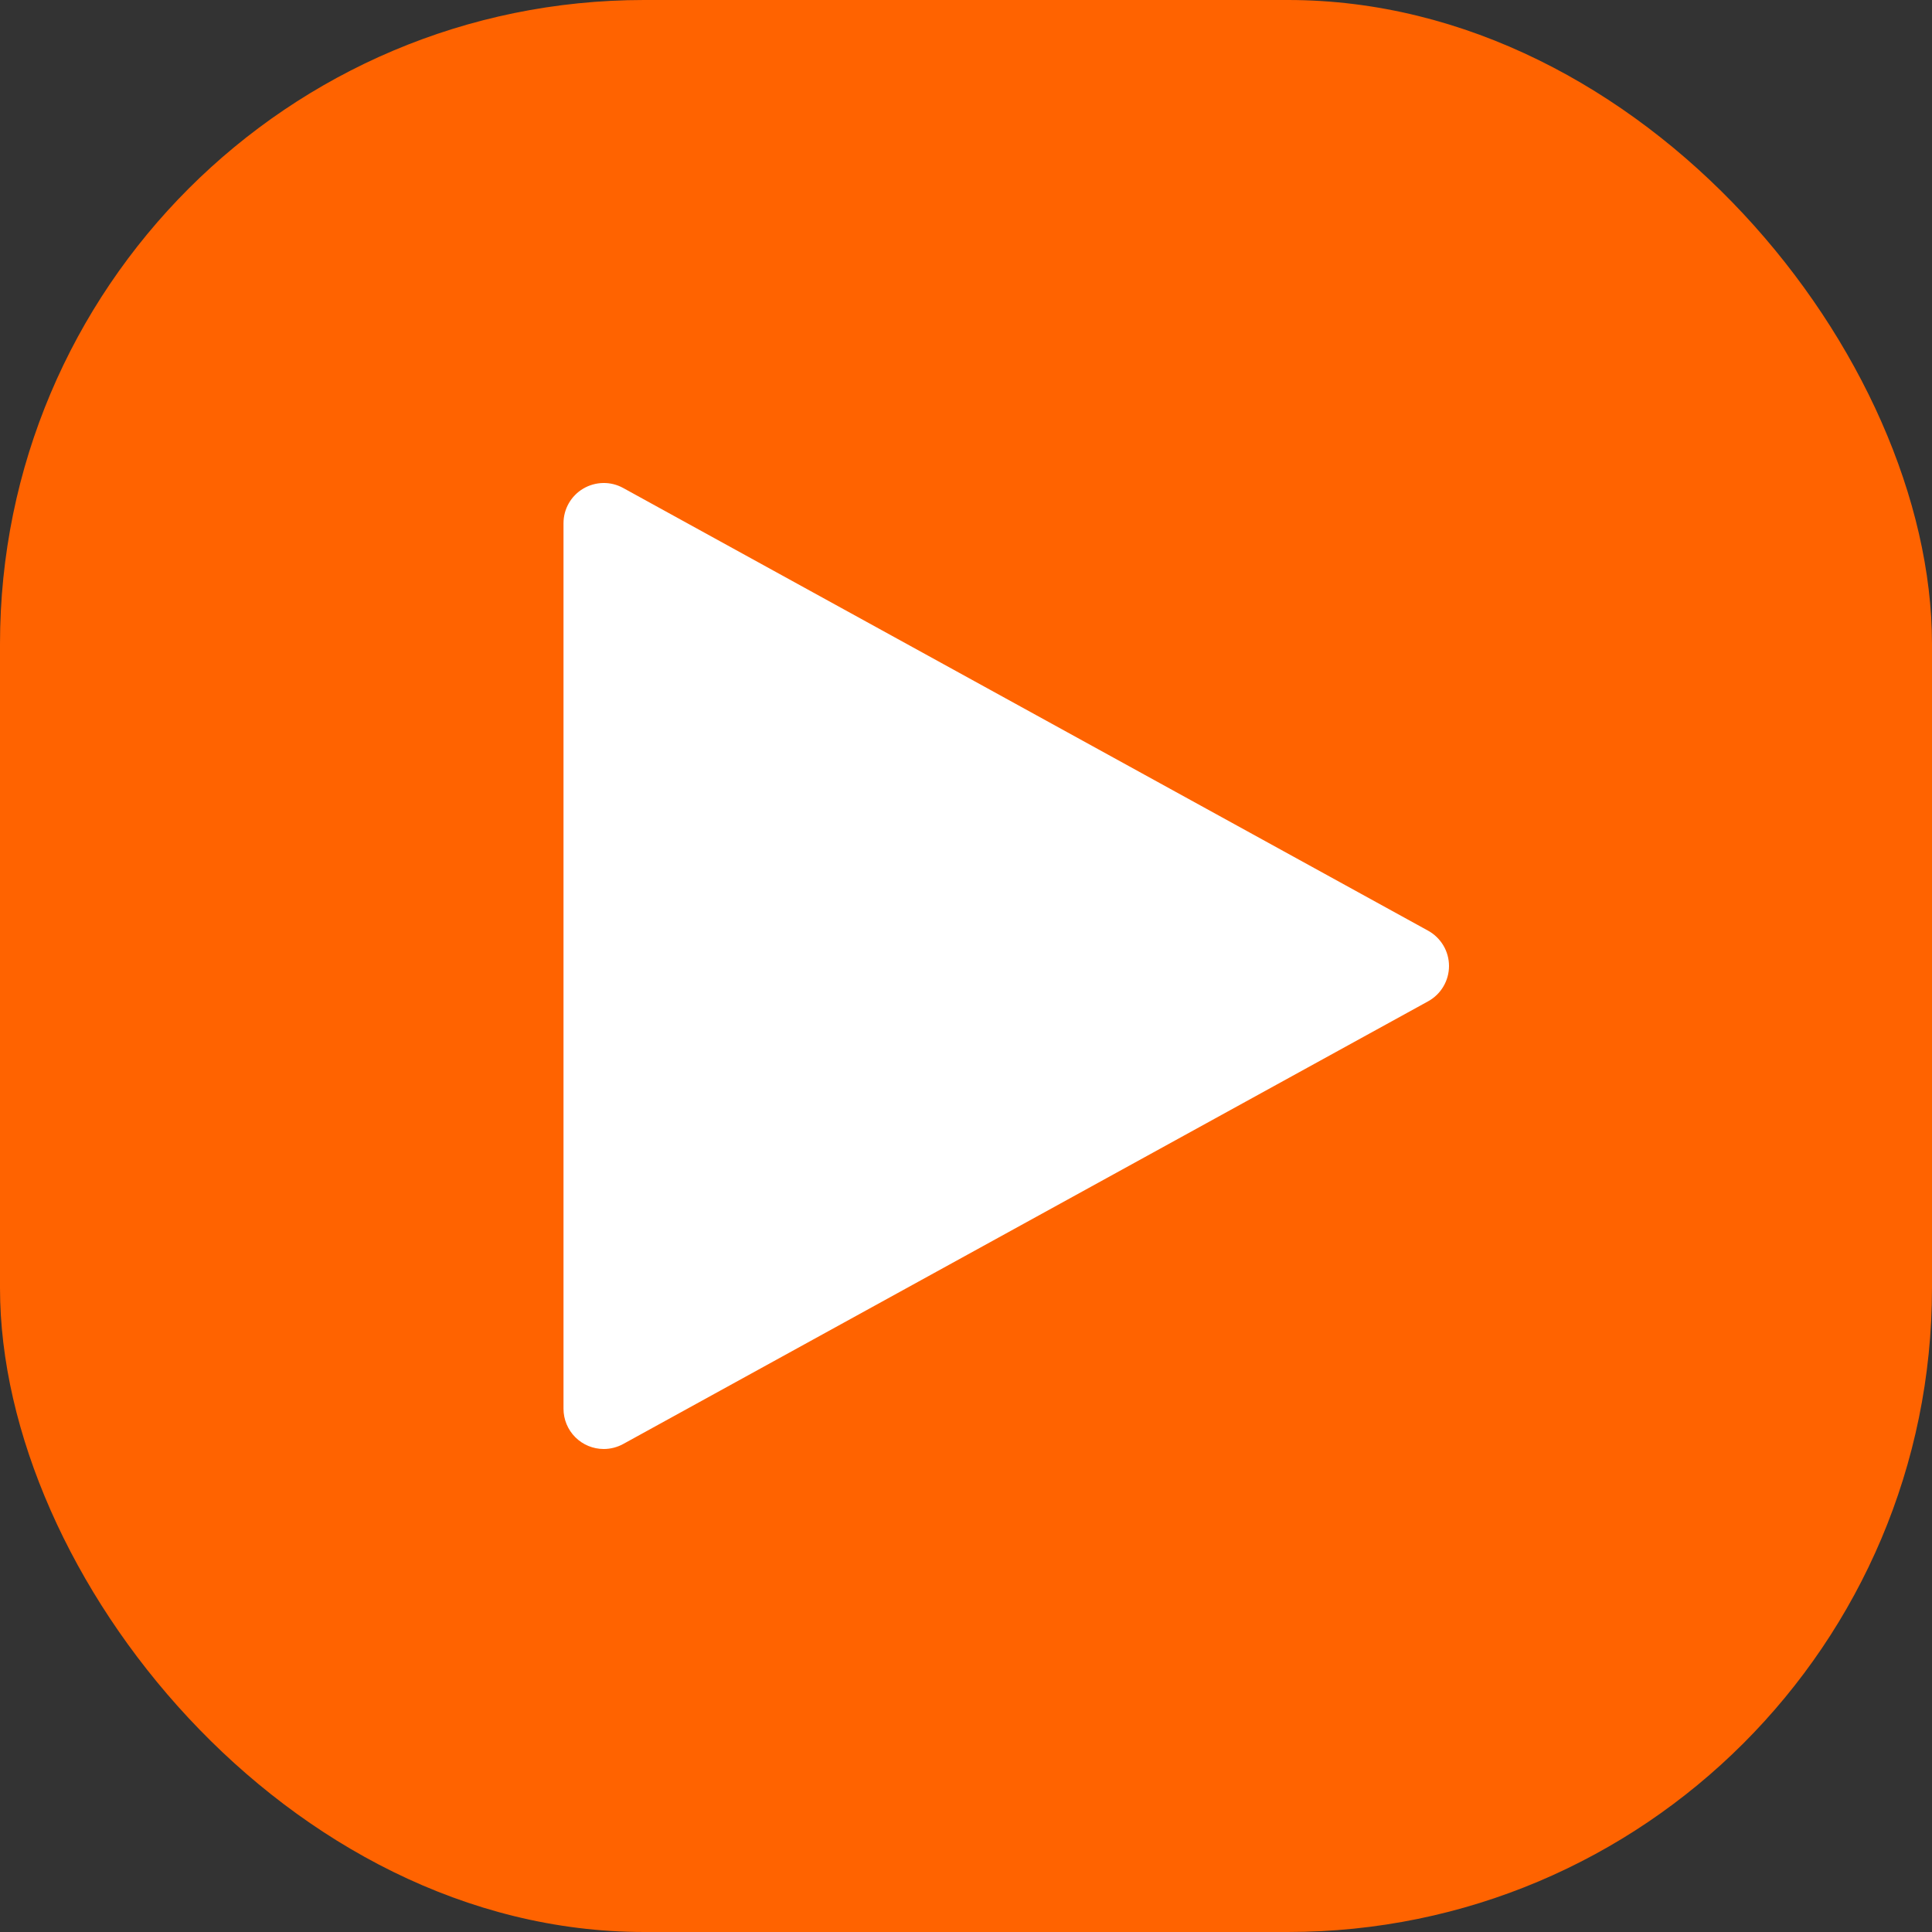 <svg width="30" height="30" viewBox="0 0 30 30" fill="none" xmlns="http://www.w3.org/2000/svg">
<rect x="0" y="0" width="30" height="30" fill="#333333" stroke="none"/>
<rect width="30" height="30" rx="10" fill="#FF6300"/>
<g clip-path="url(#clip0_5394_6041)">
<path d="M9.375 22.5C9.209 22.5 9.05 22.434 8.933 22.317C8.816 22.2 8.75 22.041 8.75 21.875V8.125C8.75 8.016 8.778 7.91 8.832 7.815C8.886 7.721 8.963 7.642 9.057 7.587C9.15 7.532 9.257 7.502 9.365 7.5C9.474 7.498 9.581 7.525 9.676 7.577L22.176 14.452C22.274 14.506 22.356 14.586 22.413 14.682C22.47 14.778 22.5 14.888 22.5 15C22.5 15.112 22.47 15.222 22.413 15.318C22.356 15.415 22.274 15.494 22.176 15.548L9.676 22.423C9.584 22.473 9.48 22.5 9.375 22.5Z" fill="white"/>
</g>
<defs>
<clipPath id="clip0_5394_6041">
<rect width="20" height="20" fill="white" transform="translate(5 5)"/>
</clipPath>
</defs>
</svg>
